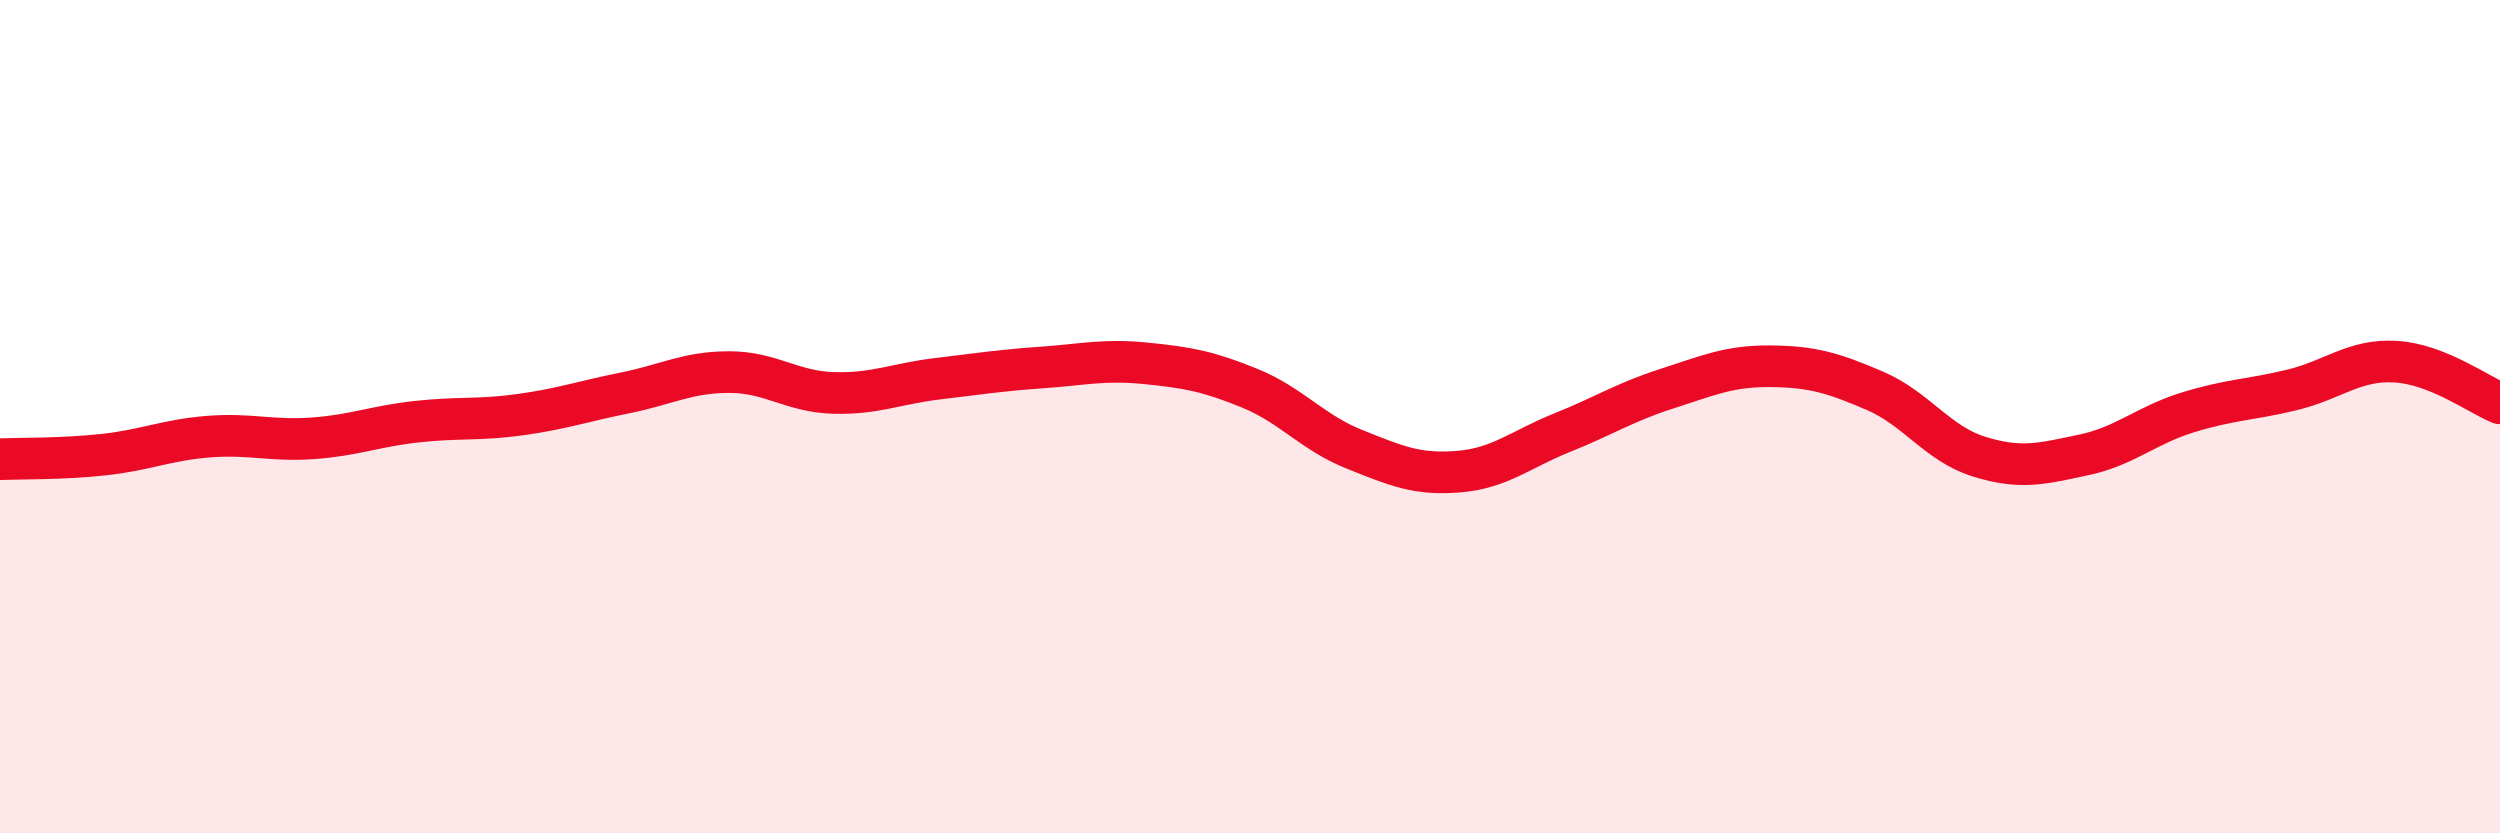 
    <svg width="60" height="20" viewBox="0 0 60 20" xmlns="http://www.w3.org/2000/svg">
      <path
        d="M 0,11.02 C 0.5,11 1.5,11.02 2.5,10.91 C 3.5,10.8 4,10.56 5,10.48 C 6,10.4 6.5,10.59 7.5,10.52 C 8.5,10.45 9,10.23 10,10.12 C 11,10.01 11.5,10.09 12.5,9.95 C 13.5,9.81 14,9.63 15,9.43 C 16,9.23 16.5,8.93 17.5,8.93 C 18.5,8.93 19,9.4 20,9.43 C 21,9.46 21.5,9.21 22.5,9.09 C 23.5,8.97 24,8.89 25,8.82 C 26,8.75 26.5,8.62 27.5,8.72 C 28.5,8.82 29,8.91 30,9.32 C 31,9.73 31.5,10.38 32.5,10.78 C 33.5,11.18 34,11.4 35,11.32 C 36,11.24 36.5,10.78 37.5,10.38 C 38.5,9.98 39,9.65 40,9.33 C 41,9.01 41.5,8.78 42.5,8.79 C 43.5,8.8 44,8.95 45,9.38 C 46,9.81 46.5,10.65 47.5,10.96 C 48.5,11.27 49,11.13 50,10.92 C 51,10.71 51.5,10.21 52.5,9.9 C 53.5,9.59 54,9.6 55,9.36 C 56,9.12 56.5,8.62 57.5,8.68 C 58.5,8.74 59.5,9.48 60,9.68L60 20L0 20Z"
        fill="#EB0A25"
        opacity="0.1"
        stroke-linecap="round"
        stroke-linejoin="round"
      />
      <path
        d="M 0,11.02 C 0.5,11 1.5,11.02 2.5,10.91 C 3.5,10.8 4,10.56 5,10.48 C 6,10.4 6.5,10.59 7.5,10.52 C 8.5,10.45 9,10.23 10,10.12 C 11,10.01 11.5,10.09 12.5,9.95 C 13.5,9.81 14,9.63 15,9.43 C 16,9.23 16.5,8.93 17.5,8.93 C 18.5,8.93 19,9.4 20,9.43 C 21,9.46 21.5,9.21 22.5,9.09 C 23.5,8.97 24,8.89 25,8.82 C 26,8.75 26.5,8.62 27.5,8.72 C 28.5,8.82 29,8.91 30,9.32 C 31,9.73 31.5,10.38 32.5,10.78 C 33.5,11.18 34,11.4 35,11.32 C 36,11.24 36.5,10.78 37.5,10.38 C 38.5,9.98 39,9.65 40,9.33 C 41,9.01 41.5,8.78 42.5,8.79 C 43.5,8.8 44,8.95 45,9.38 C 46,9.81 46.5,10.65 47.5,10.96 C 48.5,11.27 49,11.13 50,10.92 C 51,10.71 51.5,10.21 52.5,9.9 C 53.5,9.59 54,9.6 55,9.36 C 56,9.12 56.5,8.62 57.5,8.68 C 58.5,8.74 59.5,9.48 60,9.68"
        stroke="#EB0A25"
        stroke-width="1"
        fill="none"
        stroke-linecap="round"
        stroke-linejoin="round"
      />
    </svg>
  